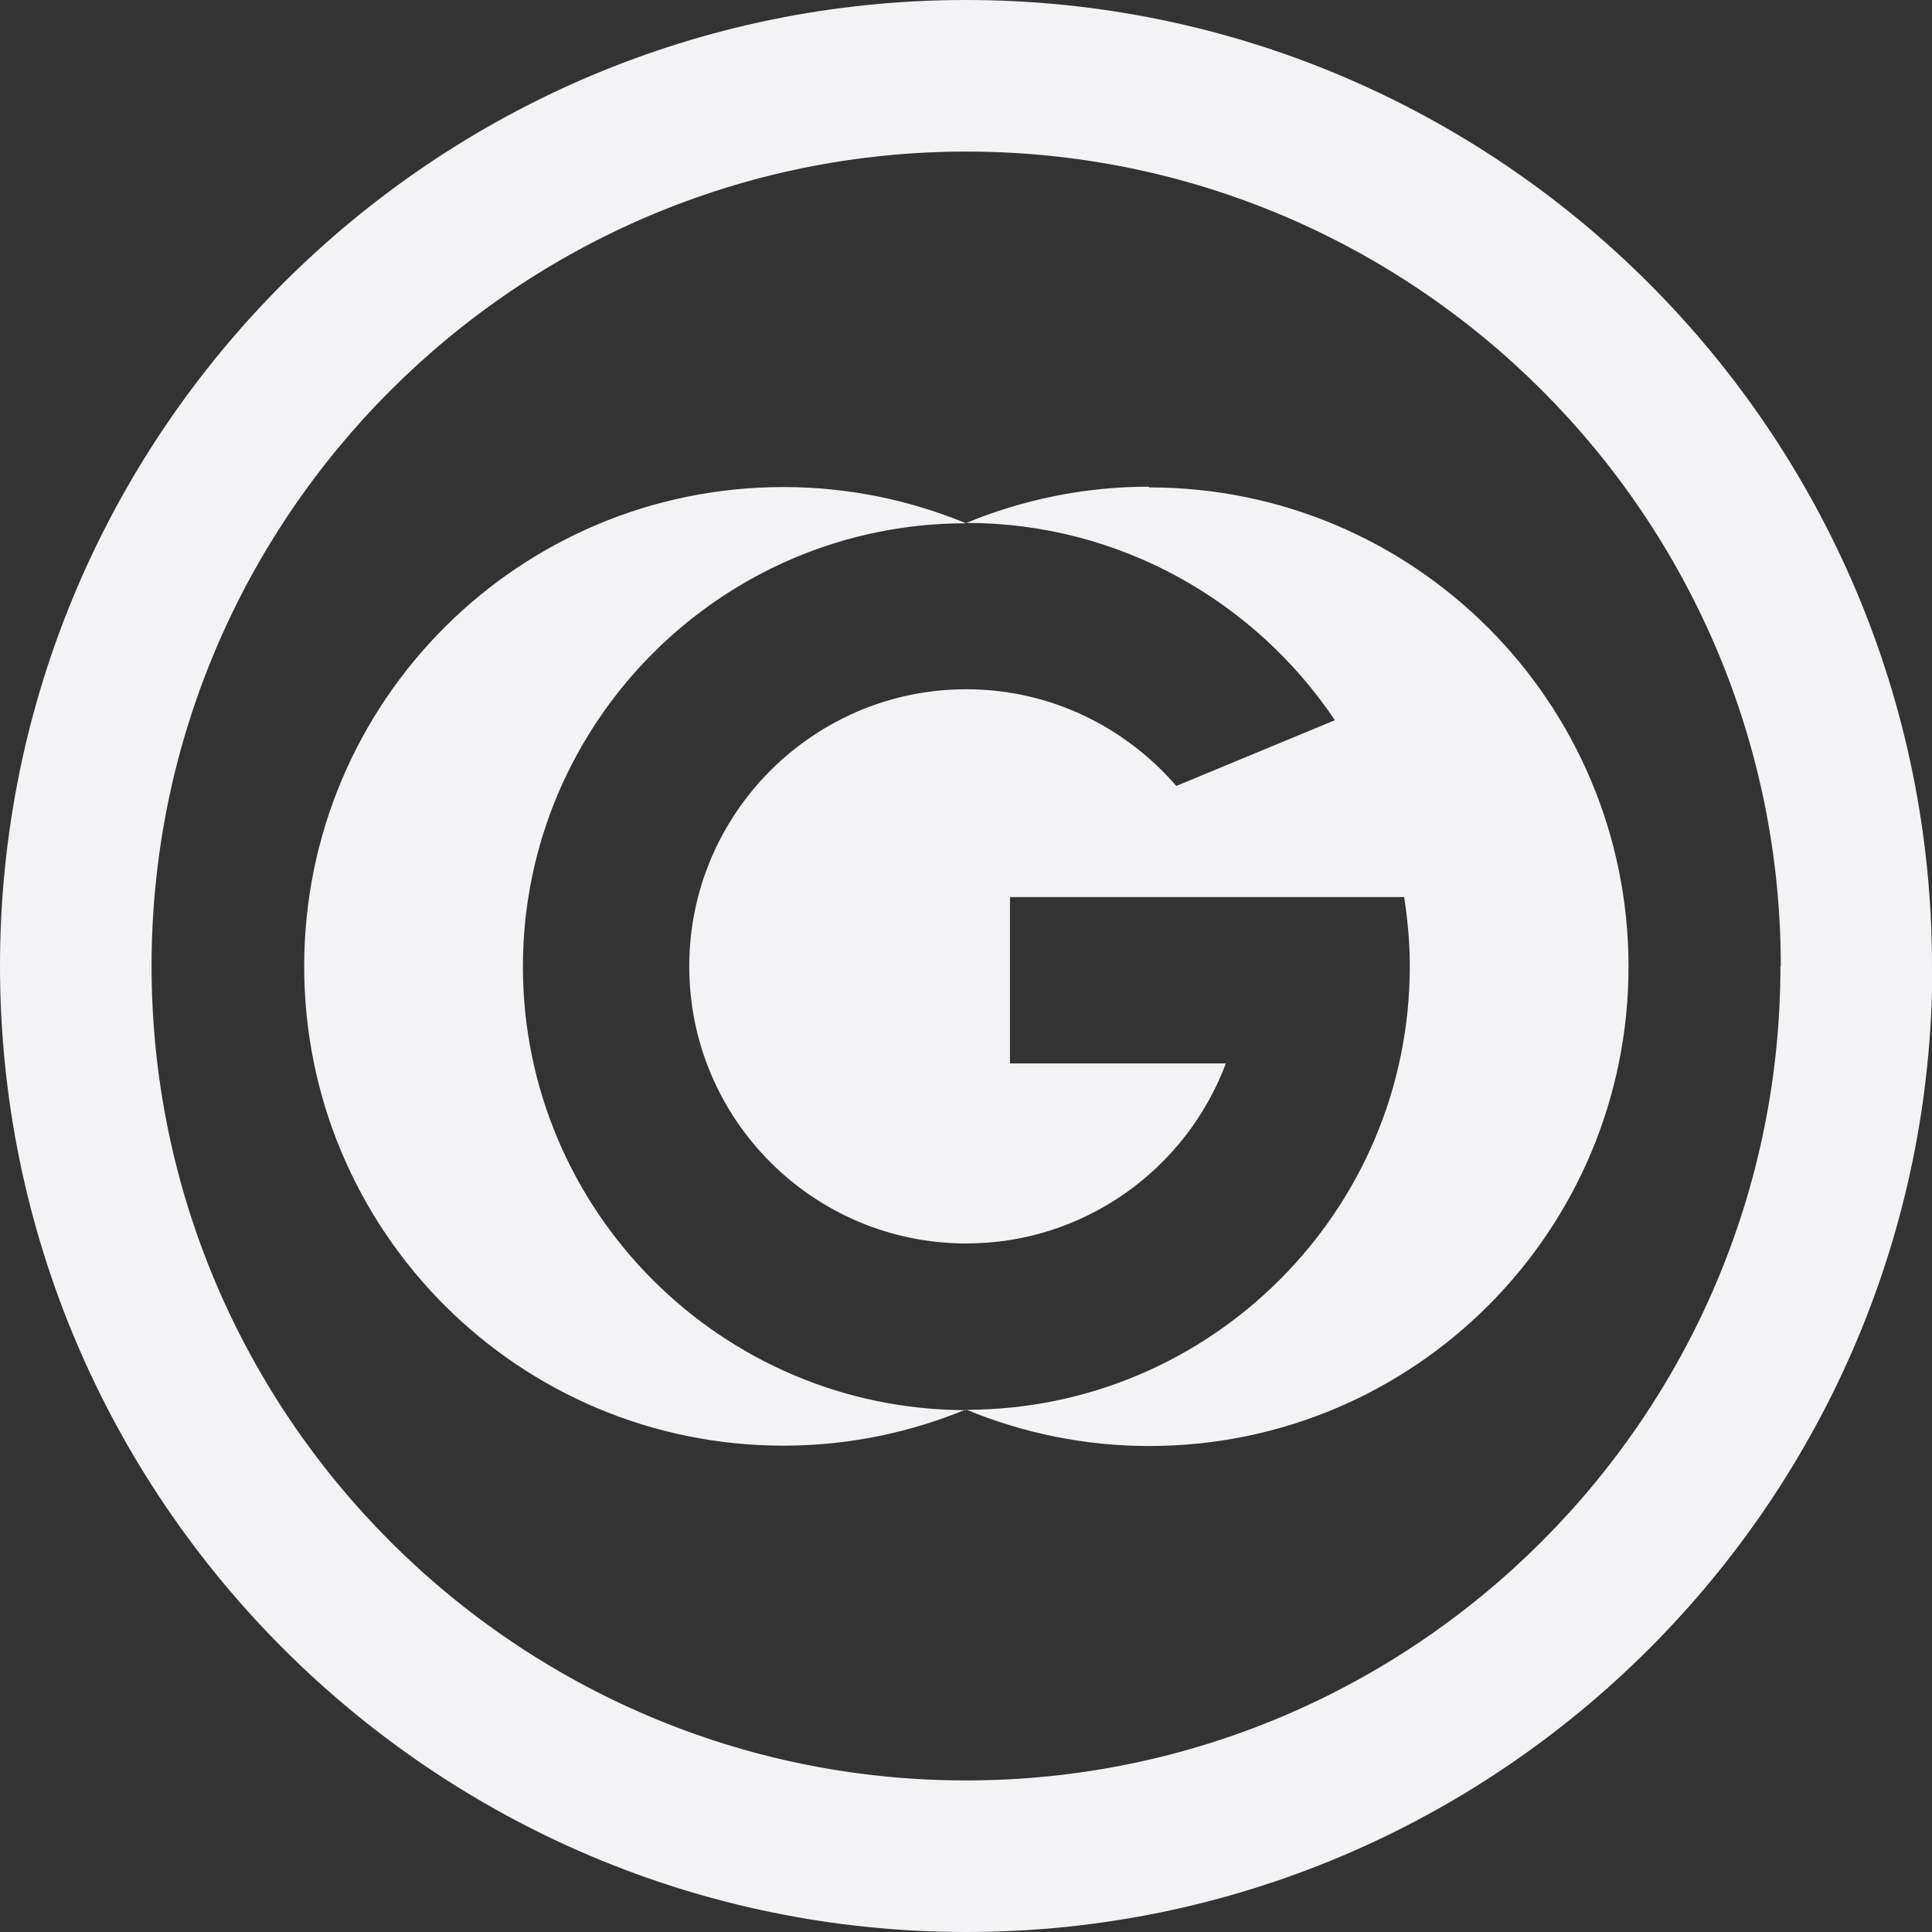 <?xml version="1.0" encoding="UTF-8"?>
<svg xmlns="http://www.w3.org/2000/svg" id="Capa_2" viewBox="0 0 54.94 54.94">
  <rect x="0" y="0" width="54.94" height="54.94" fill="#333333" stroke="none"/>
  <defs>
    <style>.cls-1{fill:#f3f3f5;}</style>
  </defs>
  <g id="Layer_1">
    <path class="cls-1" d="M27.47,40.08c-1.6,.66-3.35,1.03-5.19,1.03-7.53,0-13.63-6.1-13.63-13.63s6.1-13.63,13.63-13.63c1.84,0,3.59,.37,5.19,1.03-6.95,0-12.6,5.66-12.6,12.61s5.65,12.6,12.6,12.61Zm5.2-26.24c-1.84,0-3.59,.37-5.19,1.03,4.36,0,8.21,2.23,10.48,5.61l-4.51,1.87c-1.45-1.68-3.59-2.75-5.97-2.75-4.34,0-7.88,3.53-7.88,7.88s3.53,7.88,7.88,7.88c3.37,0,6.26-2.13,7.38-5.12h-6.14v-4.73h9.89s1.32,0,1.32,0c.1,.64,.16,1.3,.16,1.97,0,6.95-5.65,12.6-12.6,12.61,1.6,.66,3.35,1.03,5.19,1.03,7.53,0,13.63-6.1,13.63-13.63s-6.1-13.63-13.63-13.63Zm22.28,13.63c0,15.15-12.32,27.47-27.47,27.47S0,42.62,0,27.47,12.32,0,27.47,0s27.47,12.32,27.47,27.47Zm-4.31,0c0-12.77-10.39-23.16-23.16-23.16S4.31,14.7,4.31,27.47s10.39,23.16,23.16,23.16,23.16-10.39,23.16-23.16Z"></path>
  </g>
</svg>
